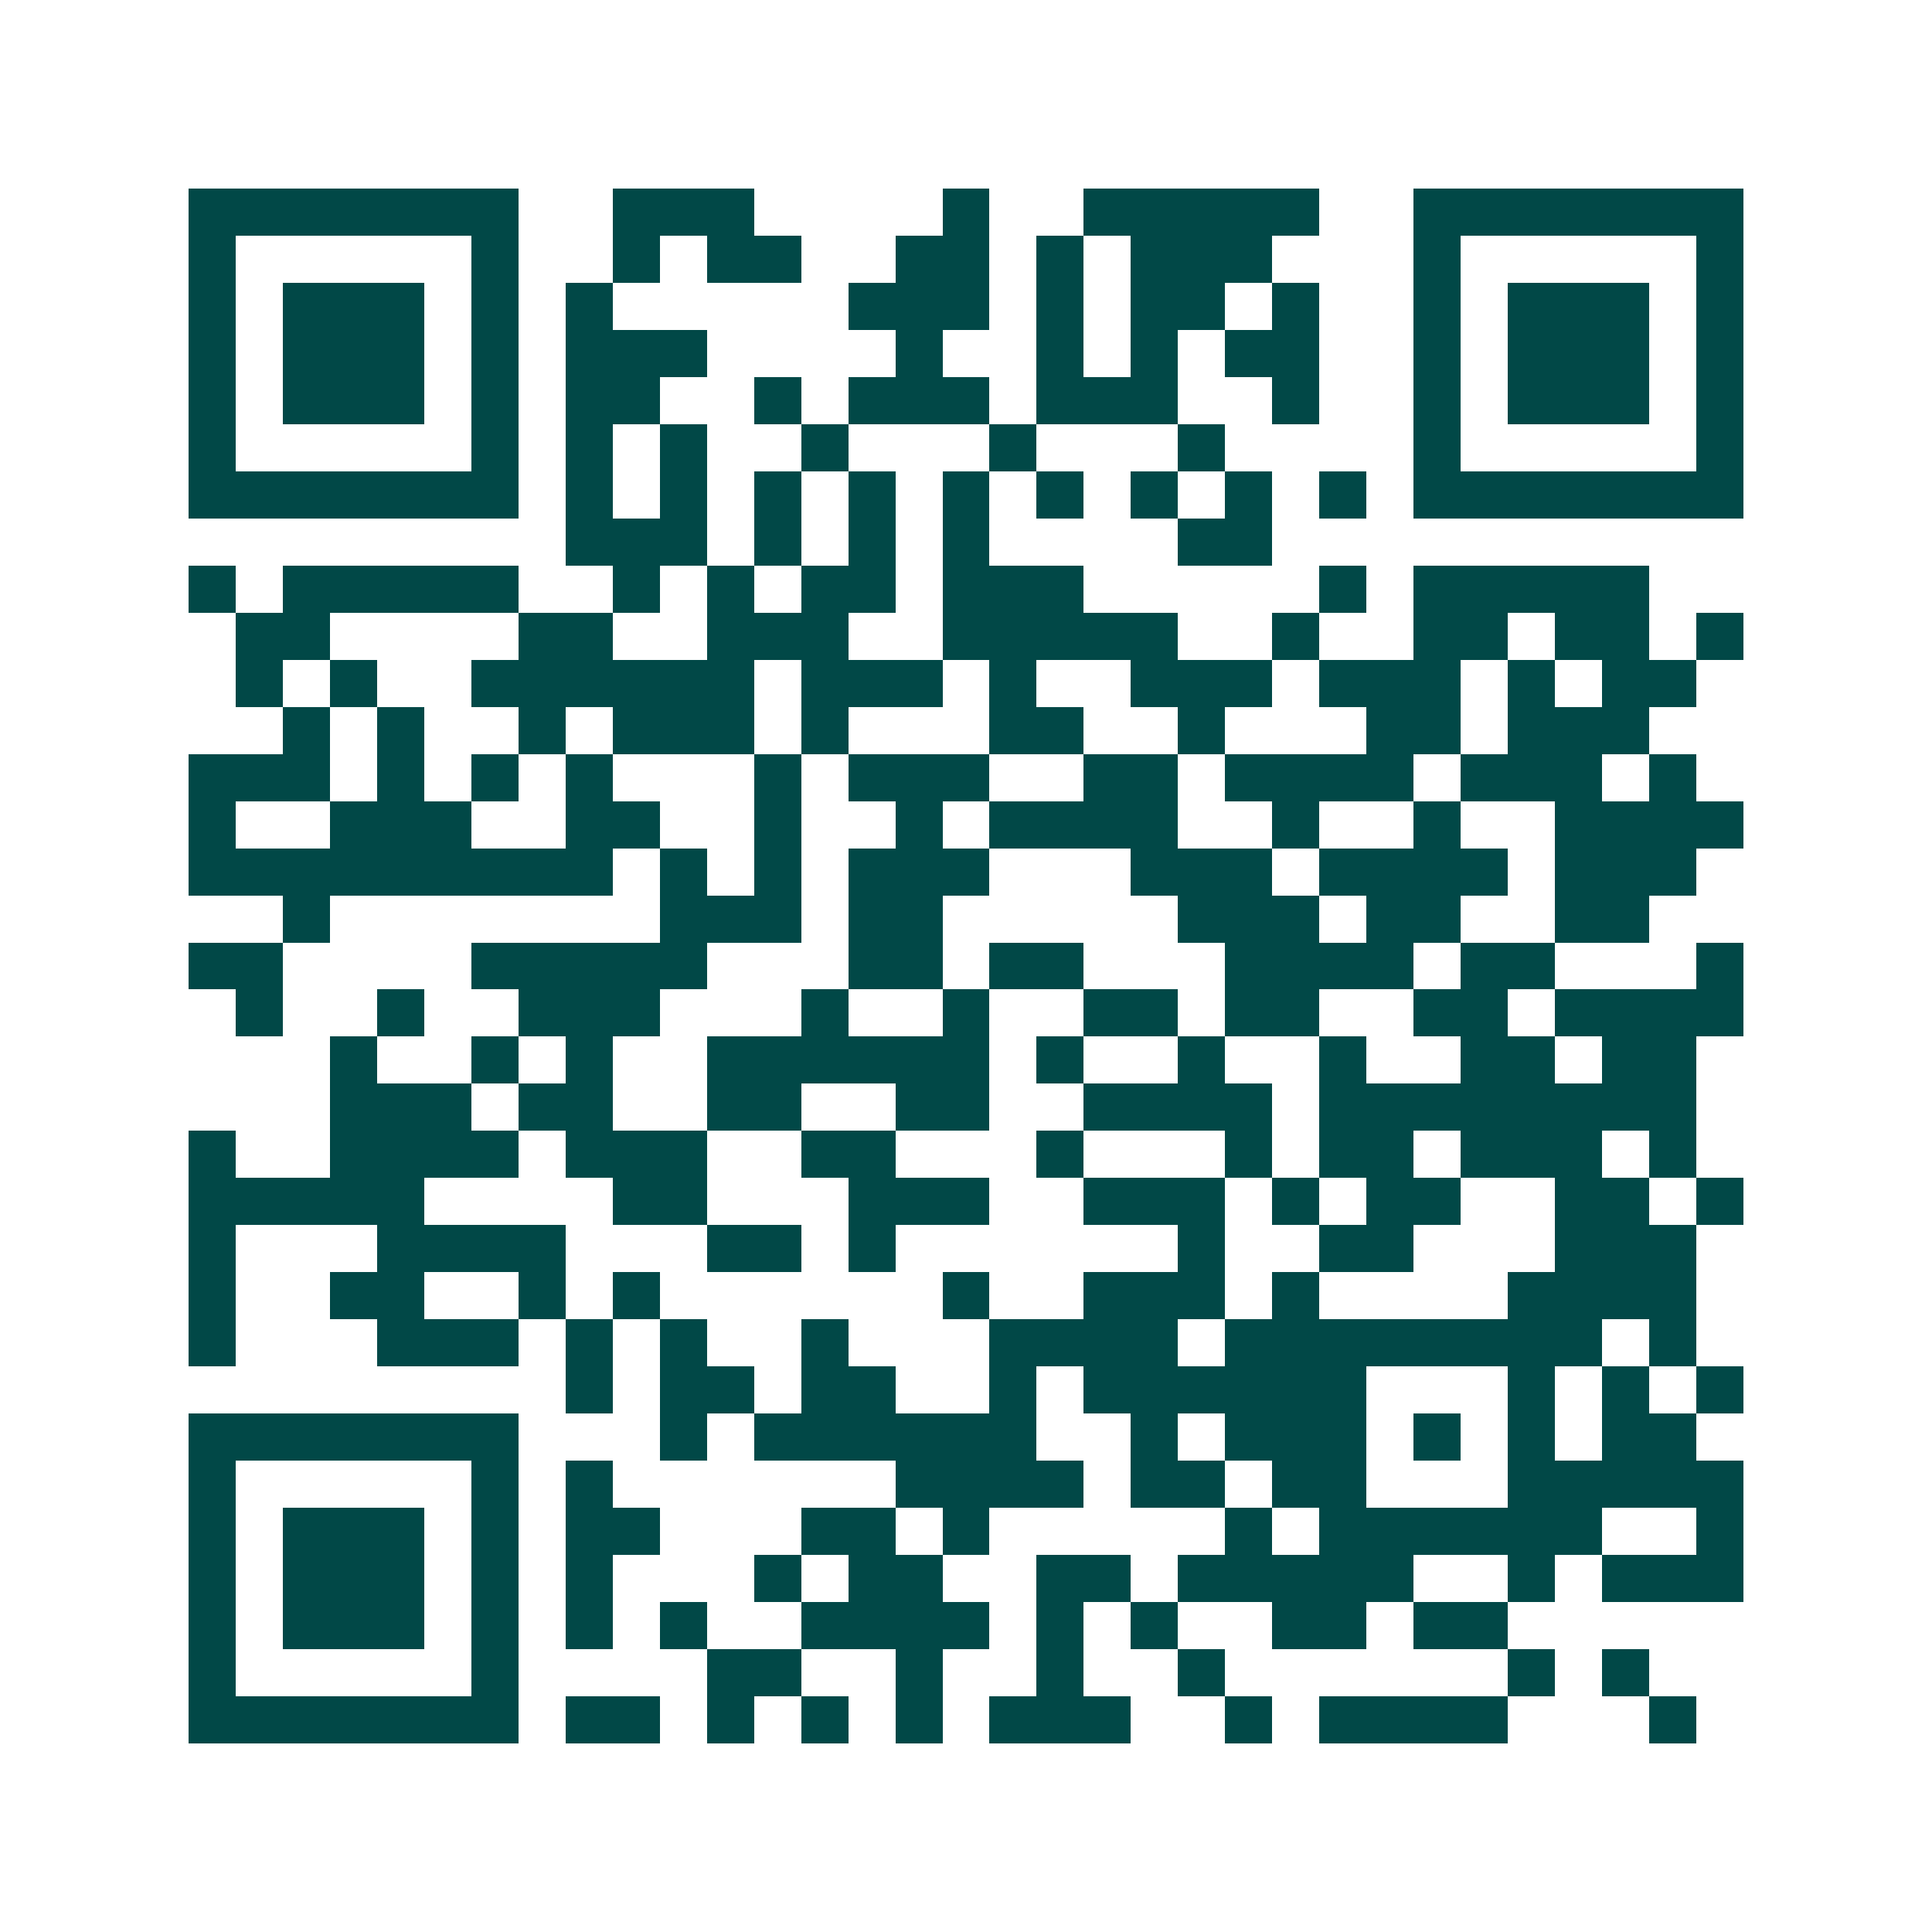 <svg xmlns="http://www.w3.org/2000/svg" width="200" height="200" viewBox="0 0 41 41" shape-rendering="crispEdges"><path fill="#ffffff" d="M0 0h41v41H0z"/><path stroke="#014847" d="M4 4.5h7m2 0h3m4 0h1m2 0h5m2 0h7M4 5.5h1m5 0h1m2 0h1m1 0h2m2 0h2m1 0h1m1 0h3m3 0h1m5 0h1M4 6.5h1m1 0h3m1 0h1m1 0h1m5 0h3m1 0h1m1 0h2m1 0h1m2 0h1m1 0h3m1 0h1M4 7.5h1m1 0h3m1 0h1m1 0h3m4 0h1m2 0h1m1 0h1m1 0h2m2 0h1m1 0h3m1 0h1M4 8.5h1m1 0h3m1 0h1m1 0h2m2 0h1m1 0h3m1 0h3m2 0h1m2 0h1m1 0h3m1 0h1M4 9.5h1m5 0h1m1 0h1m1 0h1m2 0h1m3 0h1m3 0h1m4 0h1m5 0h1M4 10.5h7m1 0h1m1 0h1m1 0h1m1 0h1m1 0h1m1 0h1m1 0h1m1 0h1m1 0h1m1 0h7M12 11.5h3m1 0h1m1 0h1m1 0h1m4 0h2M4 12.5h1m1 0h5m2 0h1m1 0h1m1 0h2m1 0h3m5 0h1m1 0h5M5 13.5h2m4 0h2m2 0h3m2 0h5m2 0h1m2 0h2m1 0h2m1 0h1M5 14.5h1m1 0h1m2 0h6m1 0h3m1 0h1m2 0h3m1 0h3m1 0h1m1 0h2M6 15.5h1m1 0h1m2 0h1m1 0h3m1 0h1m3 0h2m2 0h1m3 0h2m1 0h3M4 16.5h3m1 0h1m1 0h1m1 0h1m3 0h1m1 0h3m2 0h2m1 0h4m1 0h3m1 0h1M4 17.5h1m2 0h3m2 0h2m2 0h1m2 0h1m1 0h4m2 0h1m2 0h1m2 0h4M4 18.5h9m1 0h1m1 0h1m1 0h3m3 0h3m1 0h4m1 0h3M6 19.5h1m7 0h3m1 0h2m5 0h3m1 0h2m2 0h2M4 20.5h2m4 0h5m3 0h2m1 0h2m3 0h4m1 0h2m3 0h1M5 21.5h1m2 0h1m2 0h3m3 0h1m2 0h1m2 0h2m1 0h2m2 0h2m1 0h4M7 22.5h1m2 0h1m1 0h1m2 0h6m1 0h1m2 0h1m2 0h1m2 0h2m1 0h2M7 23.5h3m1 0h2m2 0h2m2 0h2m2 0h4m1 0h8M4 24.5h1m2 0h4m1 0h3m2 0h2m3 0h1m3 0h1m1 0h2m1 0h3m1 0h1M4 25.5h5m4 0h2m3 0h3m2 0h3m1 0h1m1 0h2m2 0h2m1 0h1M4 26.5h1m3 0h4m3 0h2m1 0h1m6 0h1m2 0h2m3 0h3M4 27.5h1m2 0h2m2 0h1m1 0h1m6 0h1m2 0h3m1 0h1m4 0h4M4 28.5h1m3 0h3m1 0h1m1 0h1m2 0h1m3 0h4m1 0h8m1 0h1M12 29.5h1m1 0h2m1 0h2m2 0h1m1 0h6m3 0h1m1 0h1m1 0h1M4 30.5h7m3 0h1m1 0h6m2 0h1m1 0h3m1 0h1m1 0h1m1 0h2M4 31.5h1m5 0h1m1 0h1m6 0h4m1 0h2m1 0h2m3 0h5M4 32.5h1m1 0h3m1 0h1m1 0h2m3 0h2m1 0h1m5 0h1m1 0h6m2 0h1M4 33.5h1m1 0h3m1 0h1m1 0h1m3 0h1m1 0h2m2 0h2m1 0h5m2 0h1m1 0h3M4 34.5h1m1 0h3m1 0h1m1 0h1m1 0h1m2 0h4m1 0h1m1 0h1m2 0h2m1 0h2M4 35.5h1m5 0h1m4 0h2m2 0h1m2 0h1m2 0h1m6 0h1m1 0h1M4 36.5h7m1 0h2m1 0h1m1 0h1m1 0h1m1 0h3m2 0h1m1 0h4m3 0h1"/></svg>
